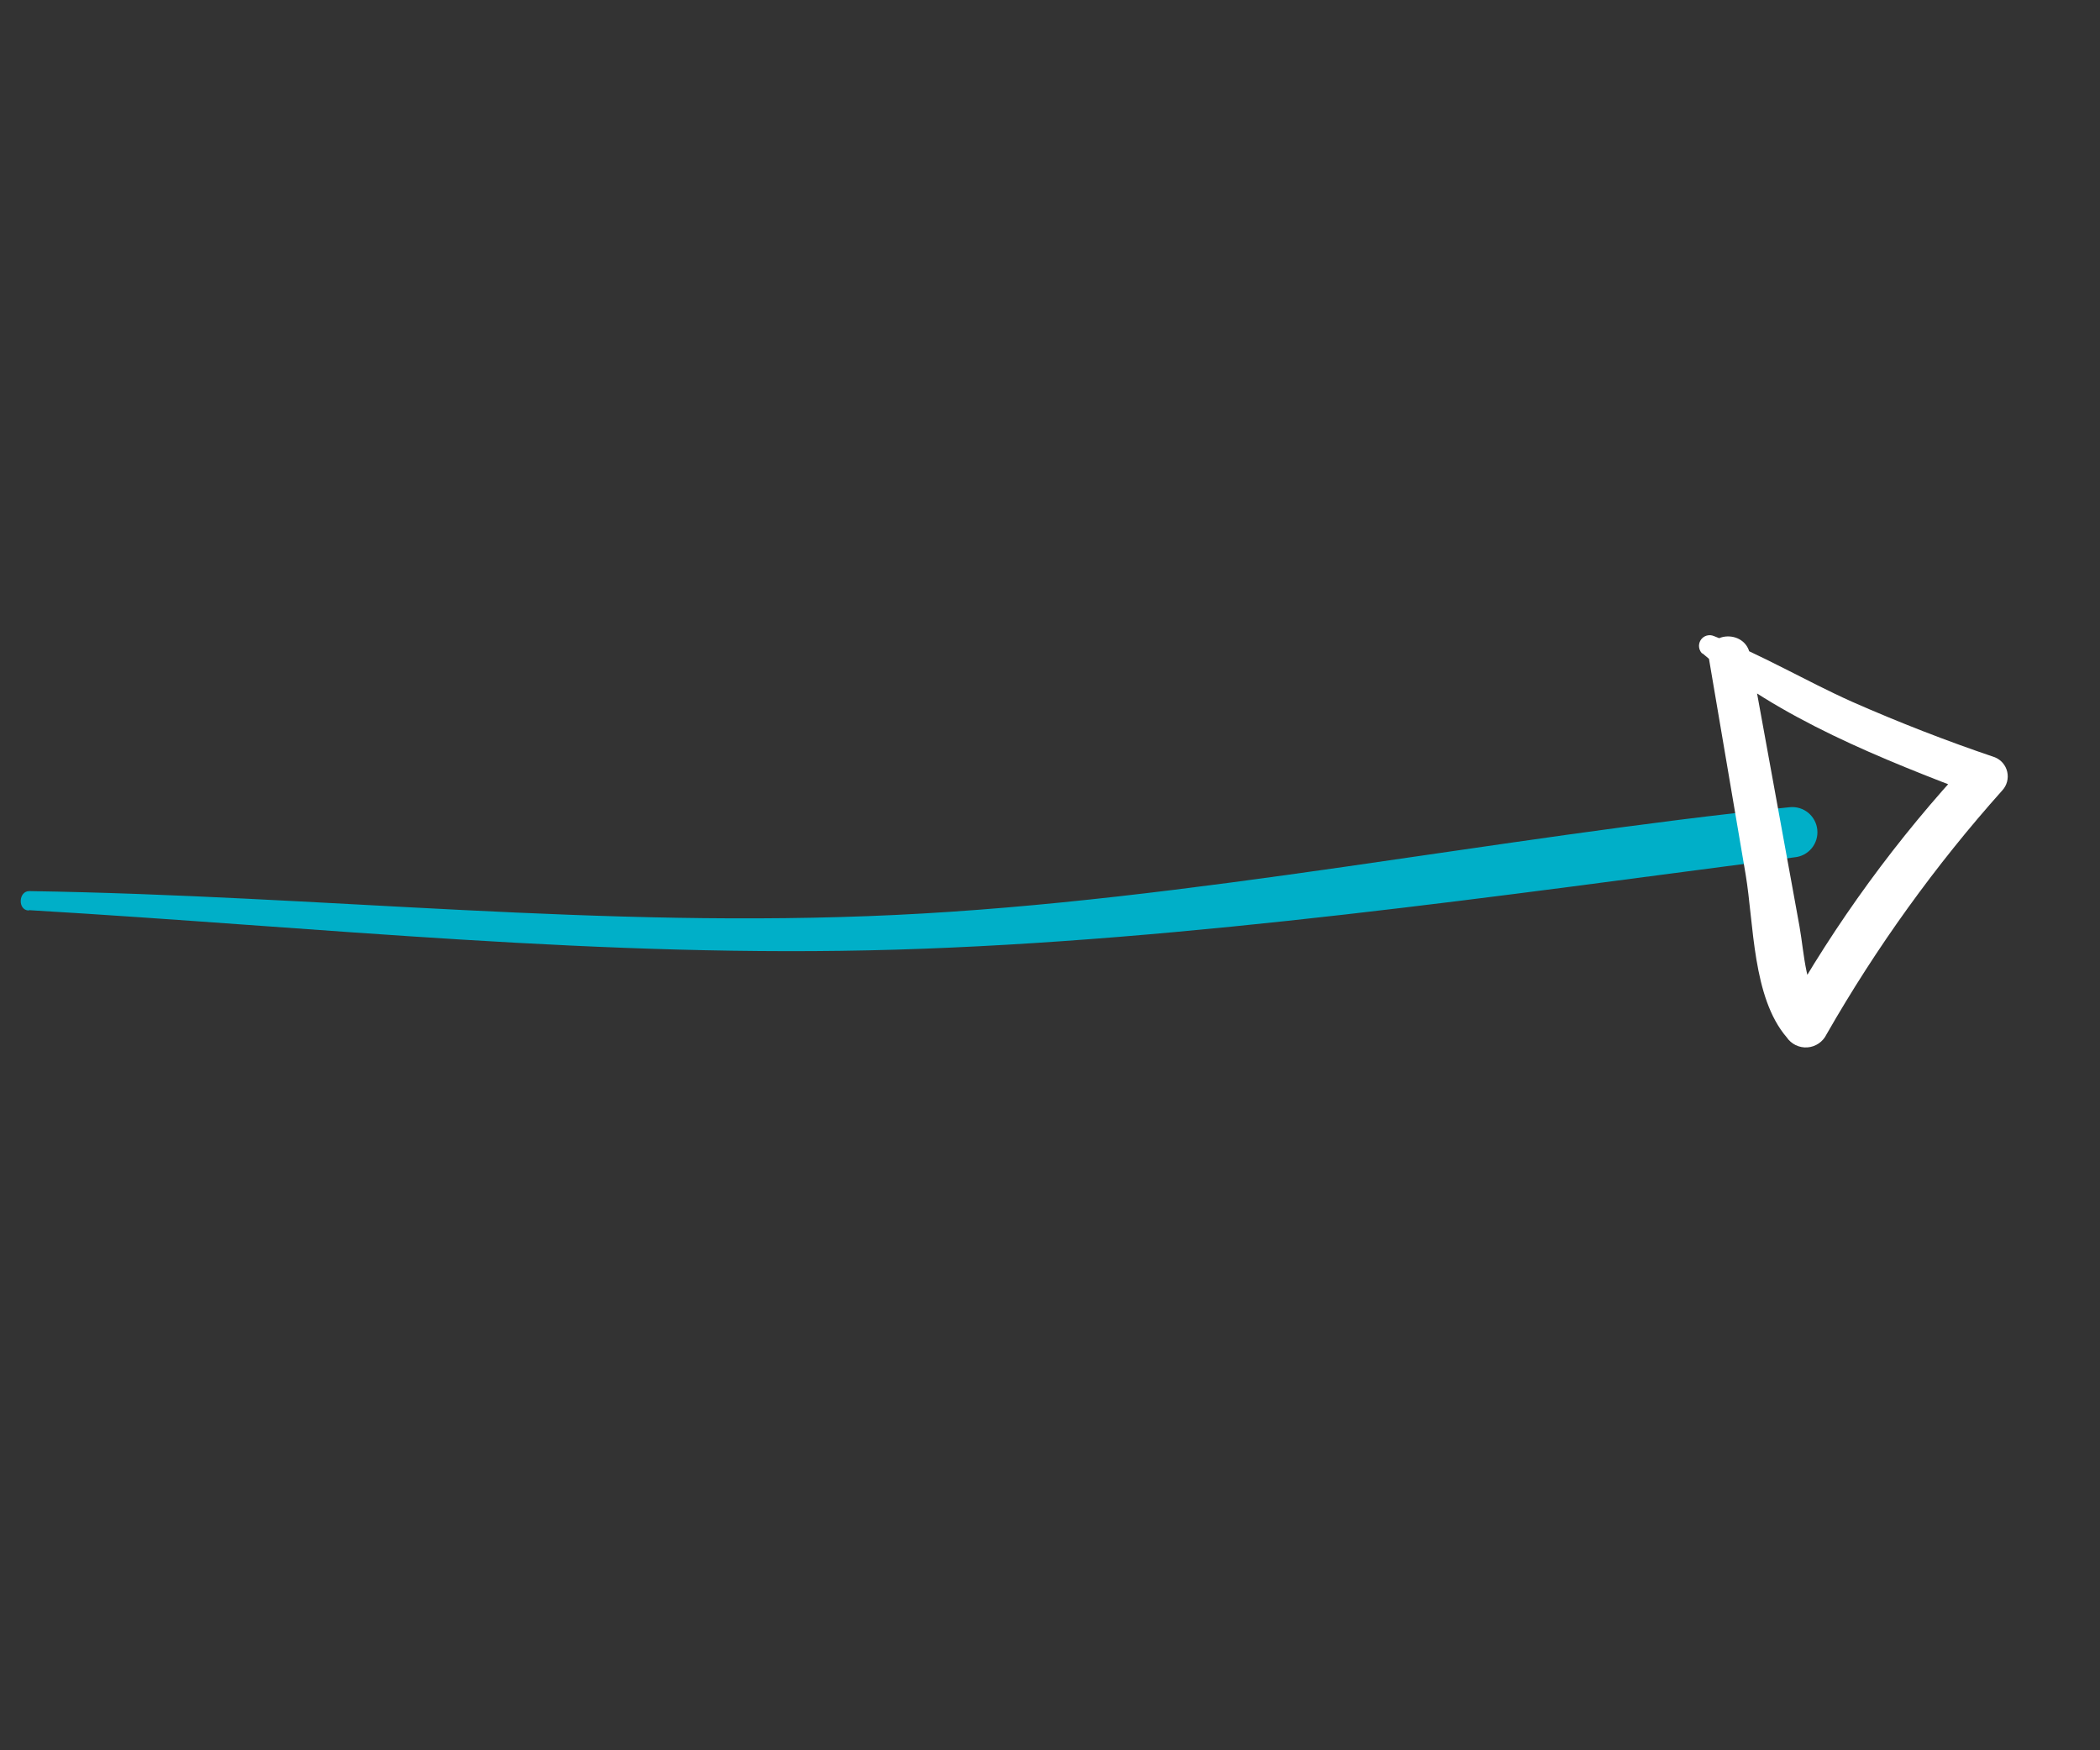 <svg width="90" height="75" viewBox="0 0 90 75" fill="none" xmlns="http://www.w3.org/2000/svg">
<rect x="0" y="0" width="90" height="75" fill="#333333" stroke="none"/>
<path d="M1.249 39.001C13.79 39.74 25.836 41.066 38.393 40.693C50.949 40.319 64.349 38.368 76.916 36.735C77.2 36.708 77.462 36.569 77.643 36.349C77.825 36.129 77.912 35.845 77.885 35.561C77.858 35.276 77.719 35.013 77.5 34.831C77.28 34.649 76.996 34.561 76.712 34.588C64.164 35.863 51.009 38.606 38.375 39.206C25.741 39.807 13.836 38.379 1.258 38.184C0.791 38.178 0.75 38.996 1.227 39.016L1.249 39.001Z" fill="#00AFC8"/>
<path d="M72.944 27.98C76.204 30.783 80.719 32.551 84.69 34.065L84.375 32.634C81.316 35.911 78.662 39.546 76.472 43.461L78.176 43.341C77.356 42.373 77.337 40.918 77.123 39.707C76.909 38.497 76.661 37.191 76.436 35.935L74.997 28.036C74.798 26.923 73.046 27.066 73.236 28.196C73.765 31.294 74.291 34.388 74.814 37.477C75.168 39.593 75.103 42.739 76.572 44.449C76.669 44.592 76.802 44.708 76.958 44.784C77.114 44.859 77.287 44.893 77.459 44.881C77.632 44.869 77.798 44.811 77.942 44.714C78.085 44.617 78.2 44.484 78.276 44.329C80.416 40.587 82.942 37.081 85.812 33.869C85.909 33.764 85.979 33.637 86.016 33.499C86.053 33.361 86.056 33.216 86.025 33.076C85.994 32.937 85.929 32.807 85.837 32.698C85.745 32.589 85.627 32.504 85.495 32.45C83.423 31.749 81.384 30.956 79.377 30.072C77.398 29.186 75.489 28.046 73.461 27.259C73.36 27.213 73.246 27.205 73.14 27.237C73.033 27.269 72.942 27.339 72.883 27.433C72.825 27.528 72.802 27.64 72.82 27.75C72.837 27.86 72.894 27.959 72.979 28.031L72.944 27.98Z" fill="white"/>
</svg>
